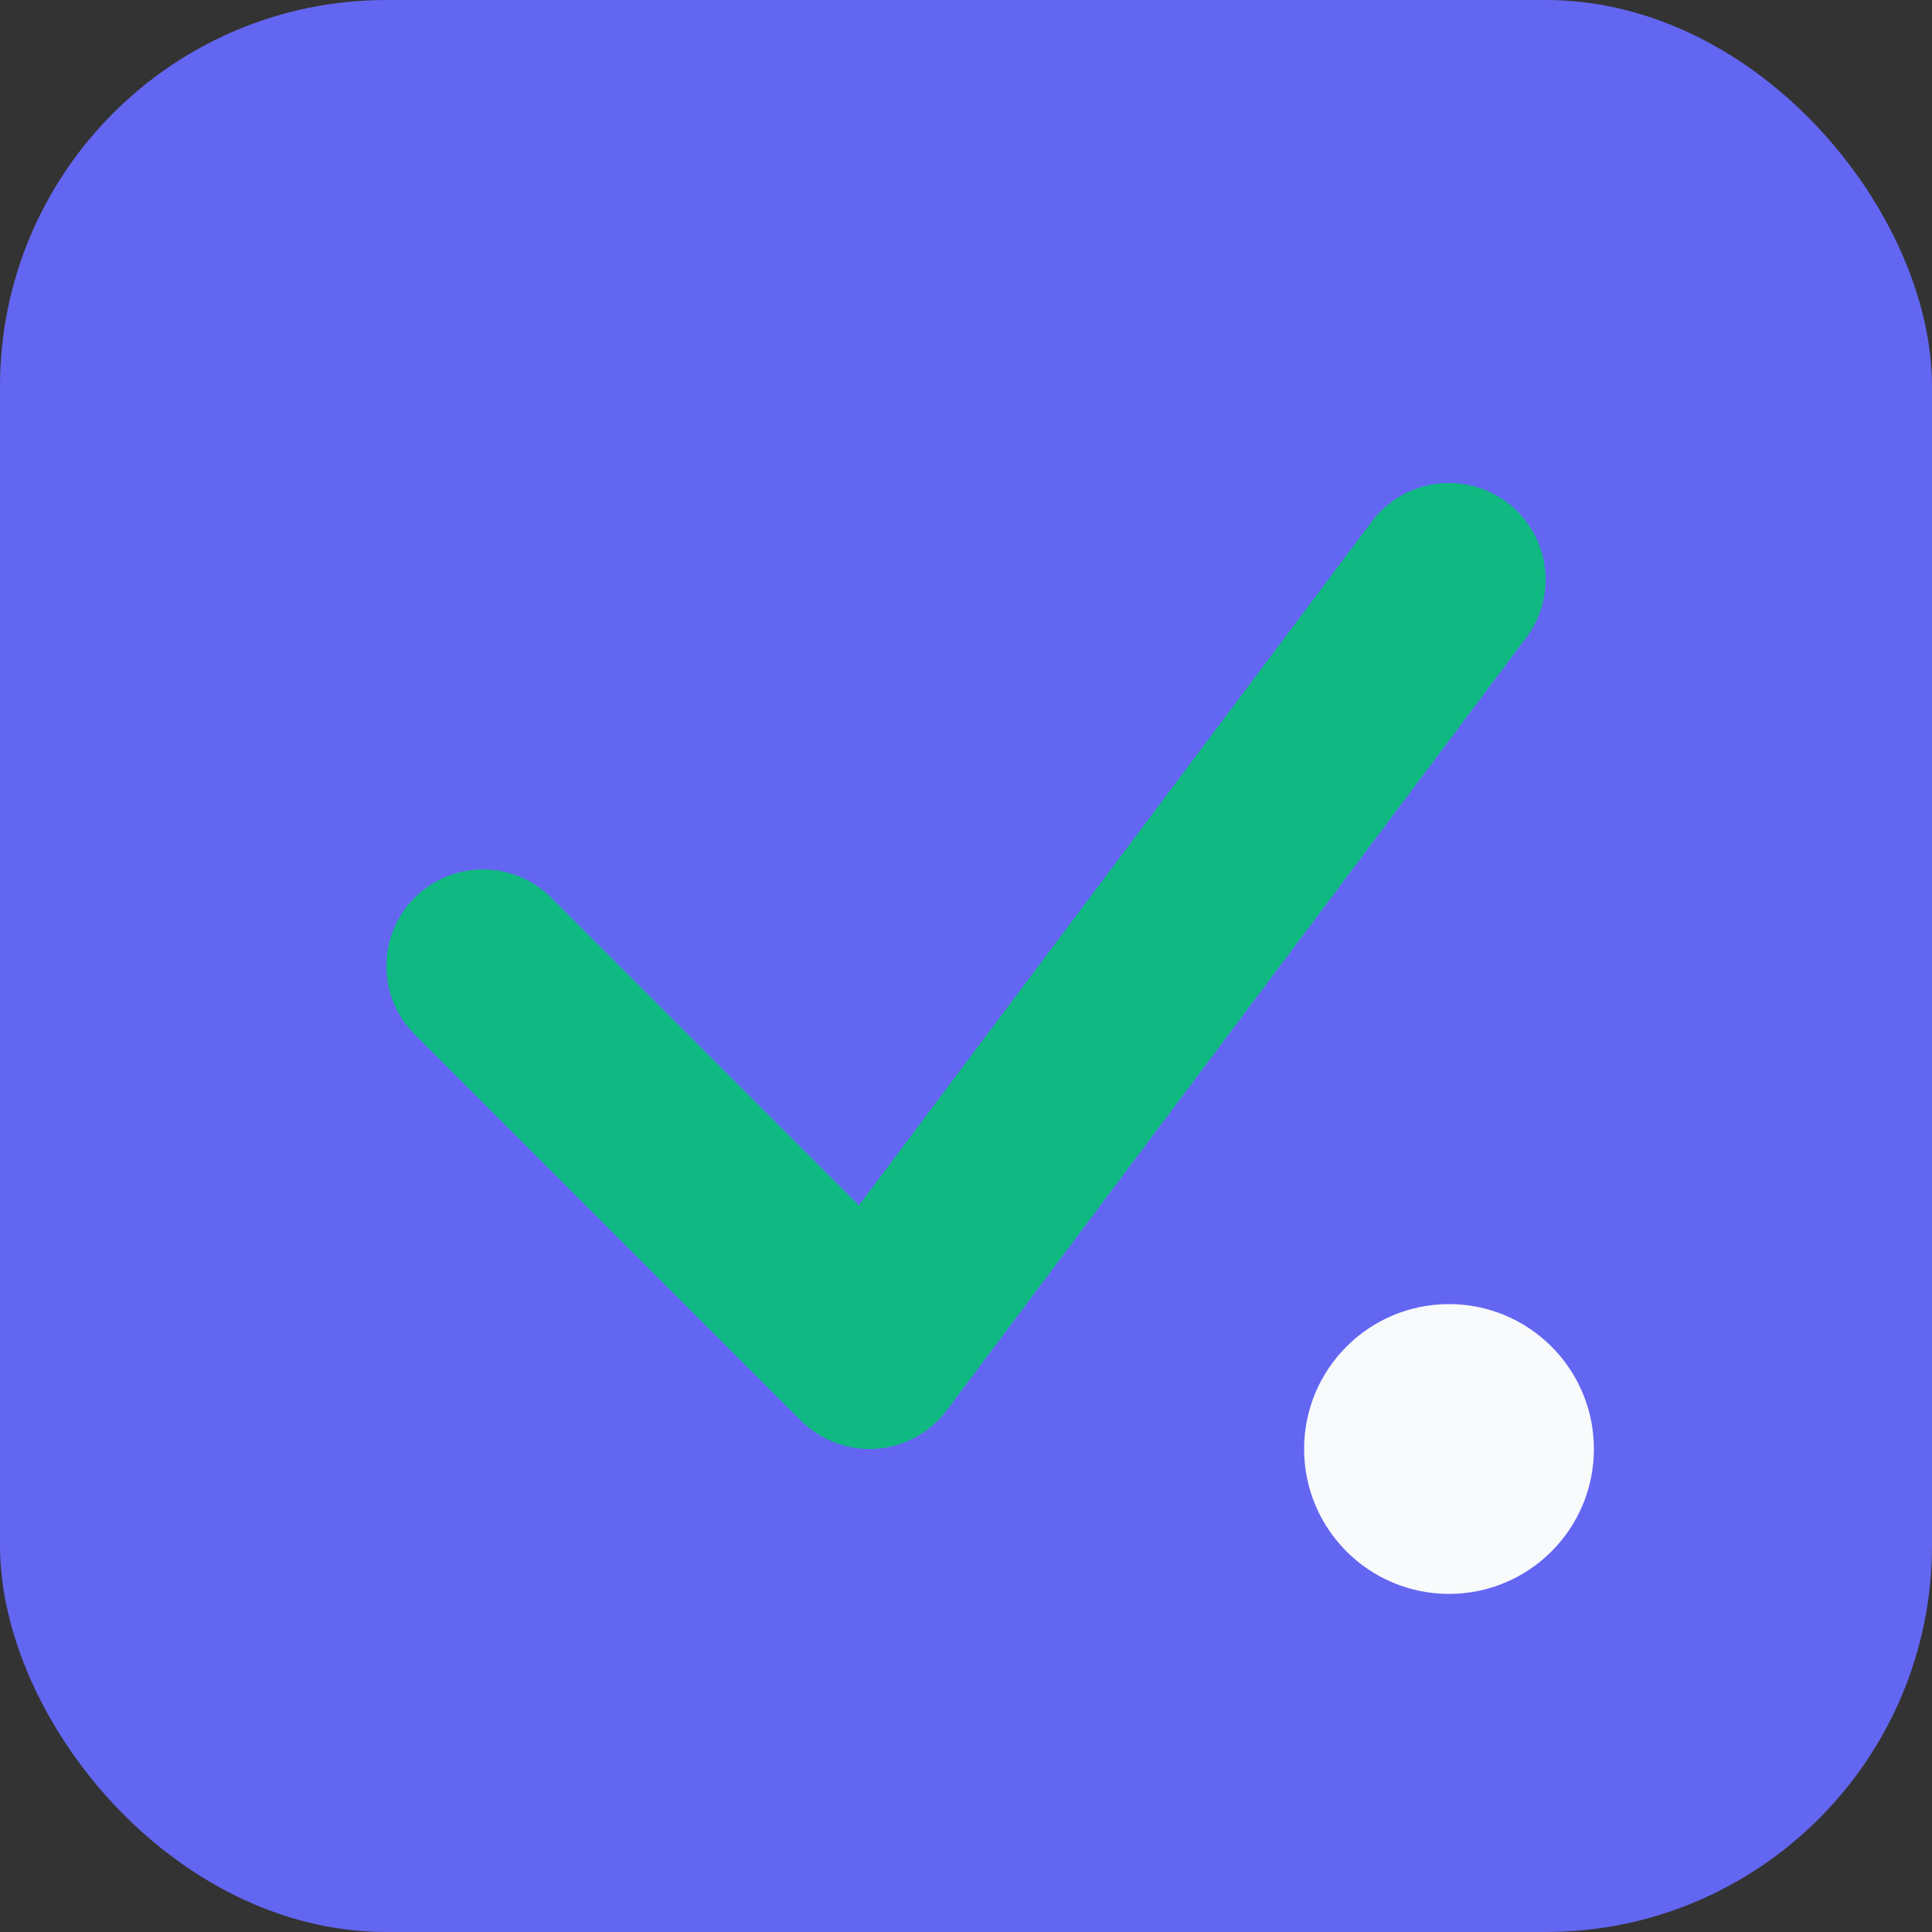 <svg width="40" height="40" viewBox="0 0 40 40" fill="none" xmlns="http://www.w3.org/2000/svg">
    <rect x="0" y="0" width="40" height="40" fill="#333333" stroke="none"/>
    <rect width="40" height="40" rx="8" fill="#6366f1" />
    <path d="M10 20L18 28L30 12" stroke="#10b981" stroke-width="4" stroke-linecap="round" stroke-linejoin="round" />
    <circle cx="30" cy="30" r="3" fill="#f8fafc" />
</svg>

